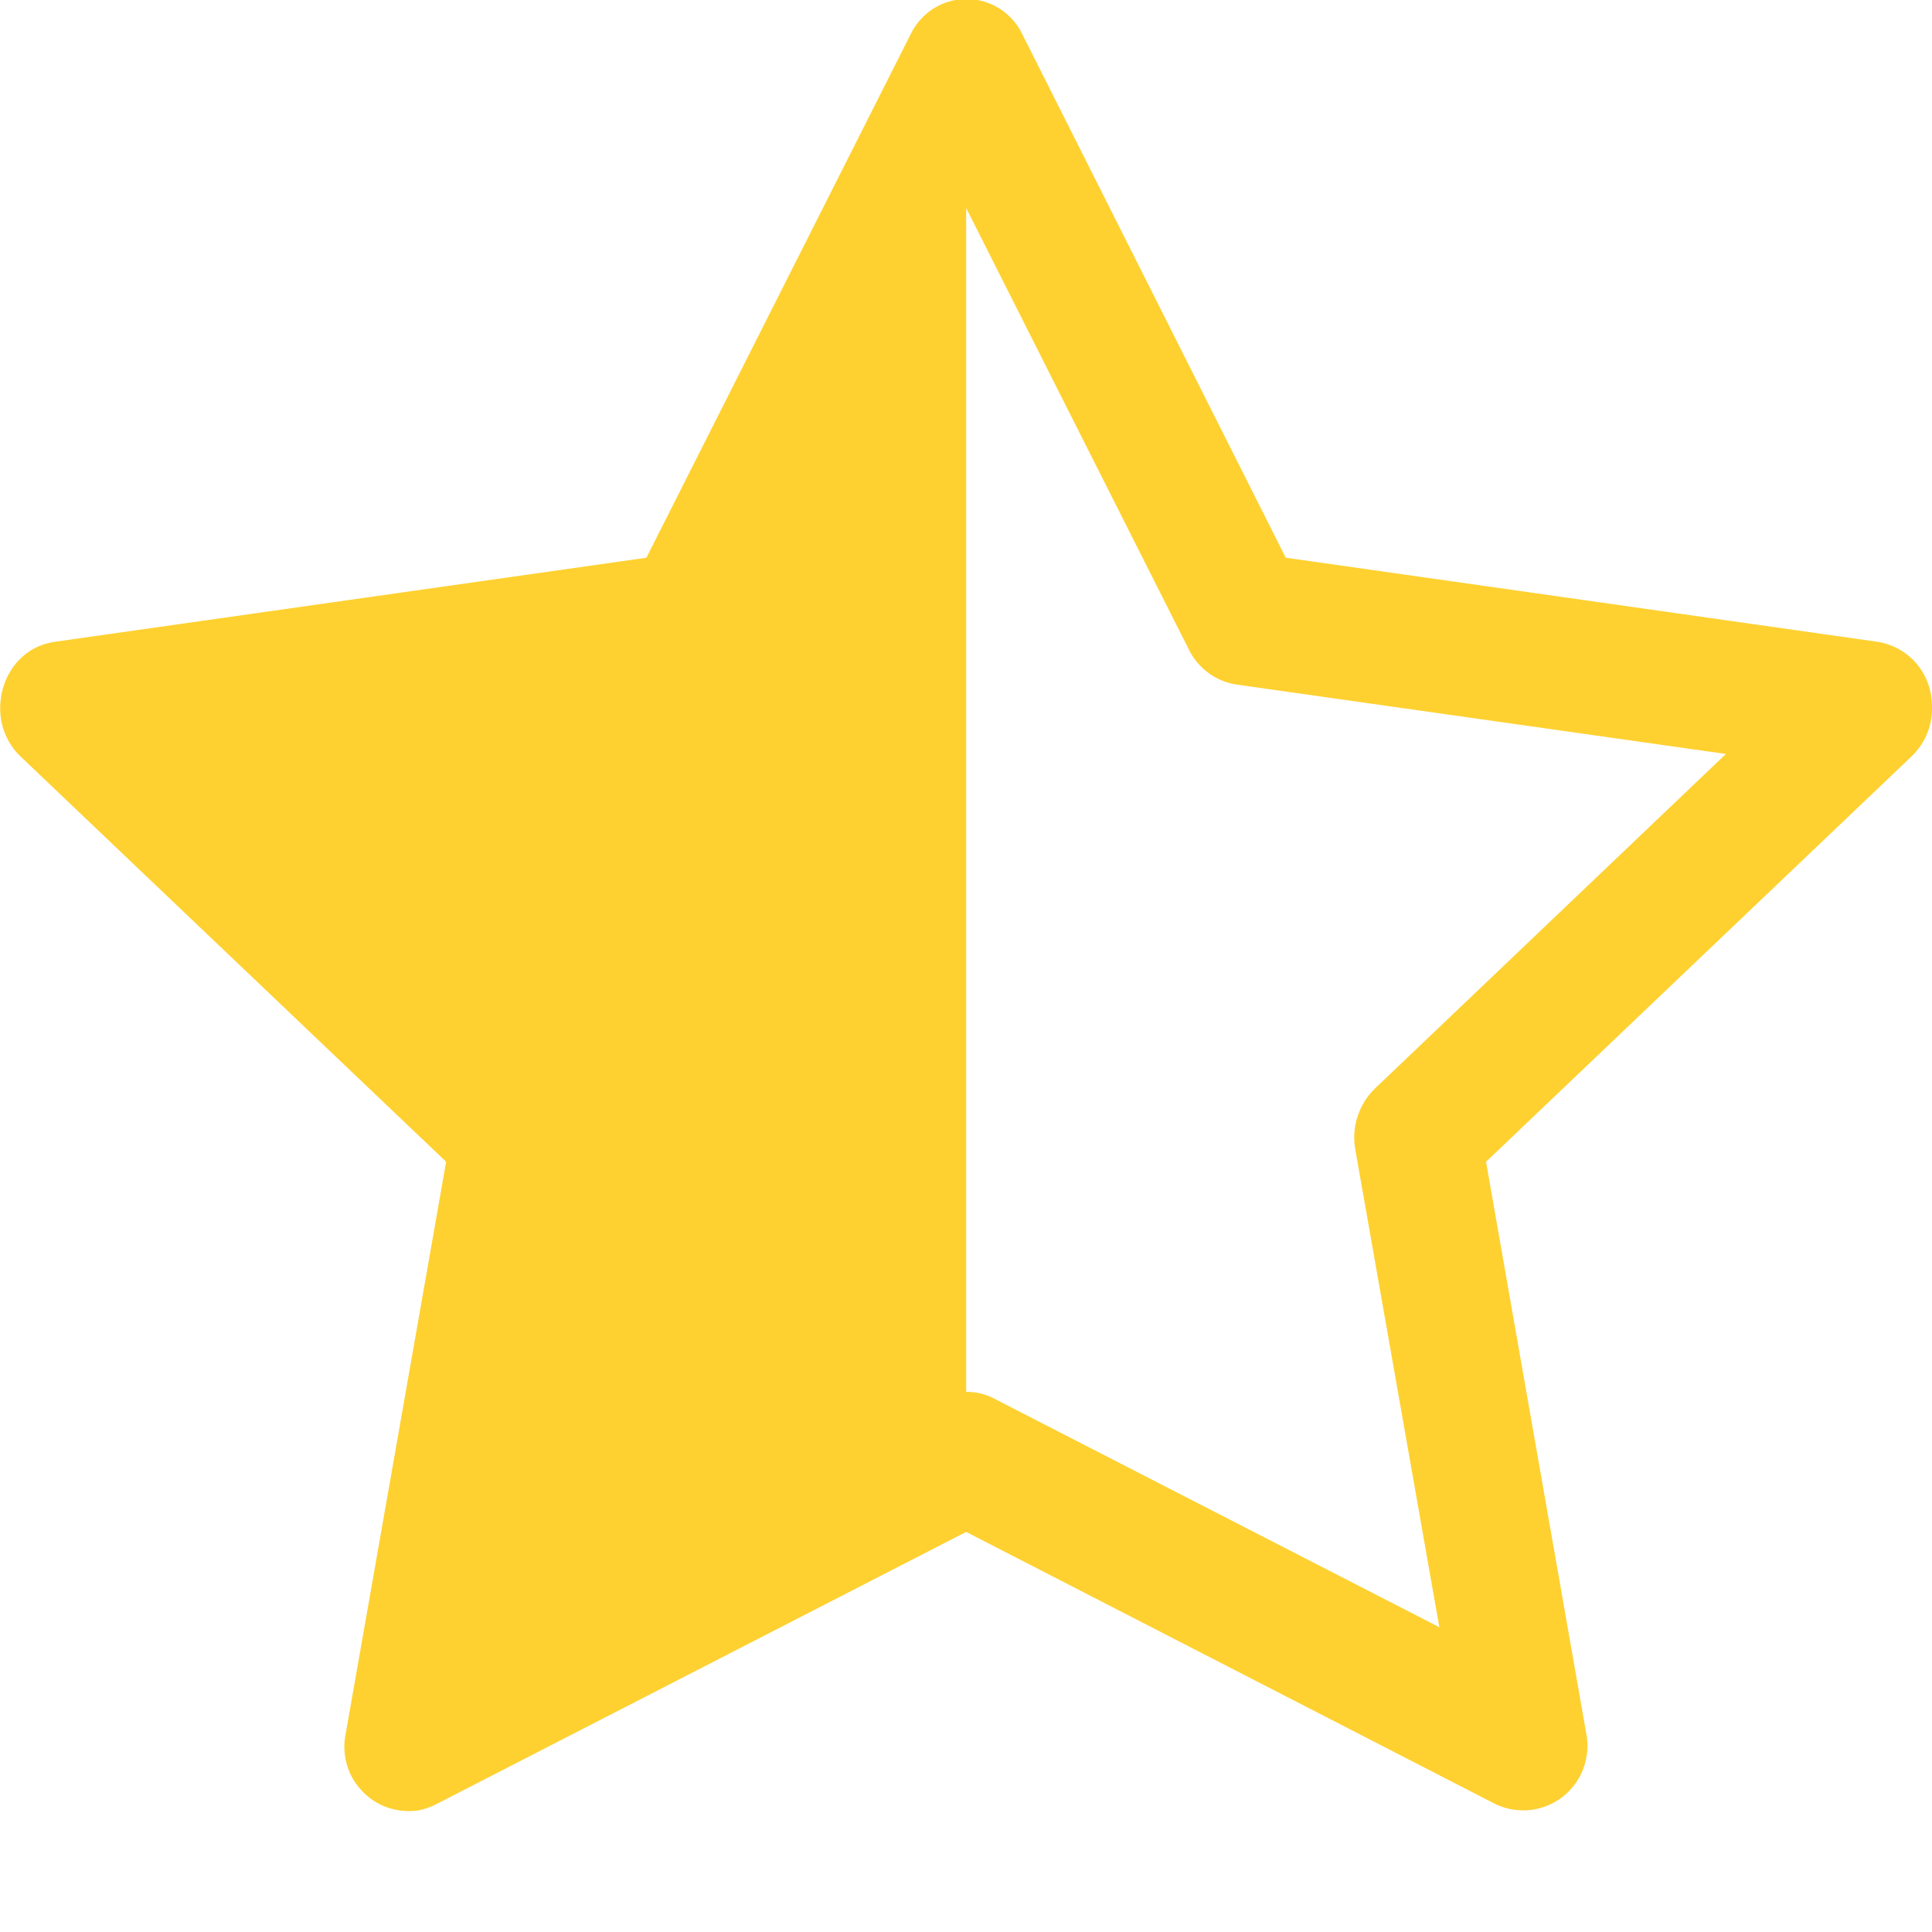 <svg width="12" height="12" viewBox="0 0 12 12" fill="none" xmlns="http://www.w3.org/2000/svg">
<path d="M4.015 3.464L5.653 0.219C5.684 0.152 5.733 0.095 5.795 0.055C5.857 0.015 5.929 -0.006 6.003 -0.006C6.077 -0.006 6.149 0.015 6.211 0.055C6.273 0.095 6.322 0.152 6.353 0.219L7.986 3.464L11.659 3.986C11.751 4 11.835 4.045 11.897 4.114C11.959 4.183 11.995 4.272 11.999 4.365C12.004 4.426 11.996 4.488 11.974 4.546C11.952 4.604 11.917 4.656 11.872 4.699L9.23 7.216L9.852 10.764C9.867 10.836 9.861 10.911 9.836 10.981C9.811 11.05 9.767 11.112 9.709 11.158C9.651 11.204 9.582 11.233 9.508 11.242C9.435 11.25 9.36 11.239 9.293 11.208L6.001 9.515L2.708 11.207C2.673 11.225 2.636 11.238 2.598 11.245C2.534 11.254 2.468 11.248 2.407 11.227C2.346 11.206 2.291 11.17 2.247 11.122C2.202 11.075 2.17 11.018 2.153 10.955C2.136 10.893 2.134 10.827 2.148 10.764L2.771 7.216L0.129 4.7C0.088 4.661 0.056 4.615 0.034 4.563C0.012 4.511 0.001 4.456 0.001 4.4C0.001 4.319 0.022 4.239 0.064 4.17C0.094 4.12 0.134 4.078 0.182 4.046C0.23 4.014 0.285 3.994 0.342 3.986L4.016 3.464H4.015ZM6.001 8.645C6.062 8.644 6.121 8.659 6.175 8.687L8.94 10.107L8.418 7.14C8.406 7.071 8.41 7.001 8.432 6.935C8.453 6.869 8.49 6.809 8.54 6.761L10.72 4.683L7.68 4.252C7.617 4.242 7.557 4.218 7.506 4.18C7.455 4.142 7.413 4.093 7.385 4.036L6.001 1.292V8.644V8.645Z" fill="#FED131"/>
</svg>
